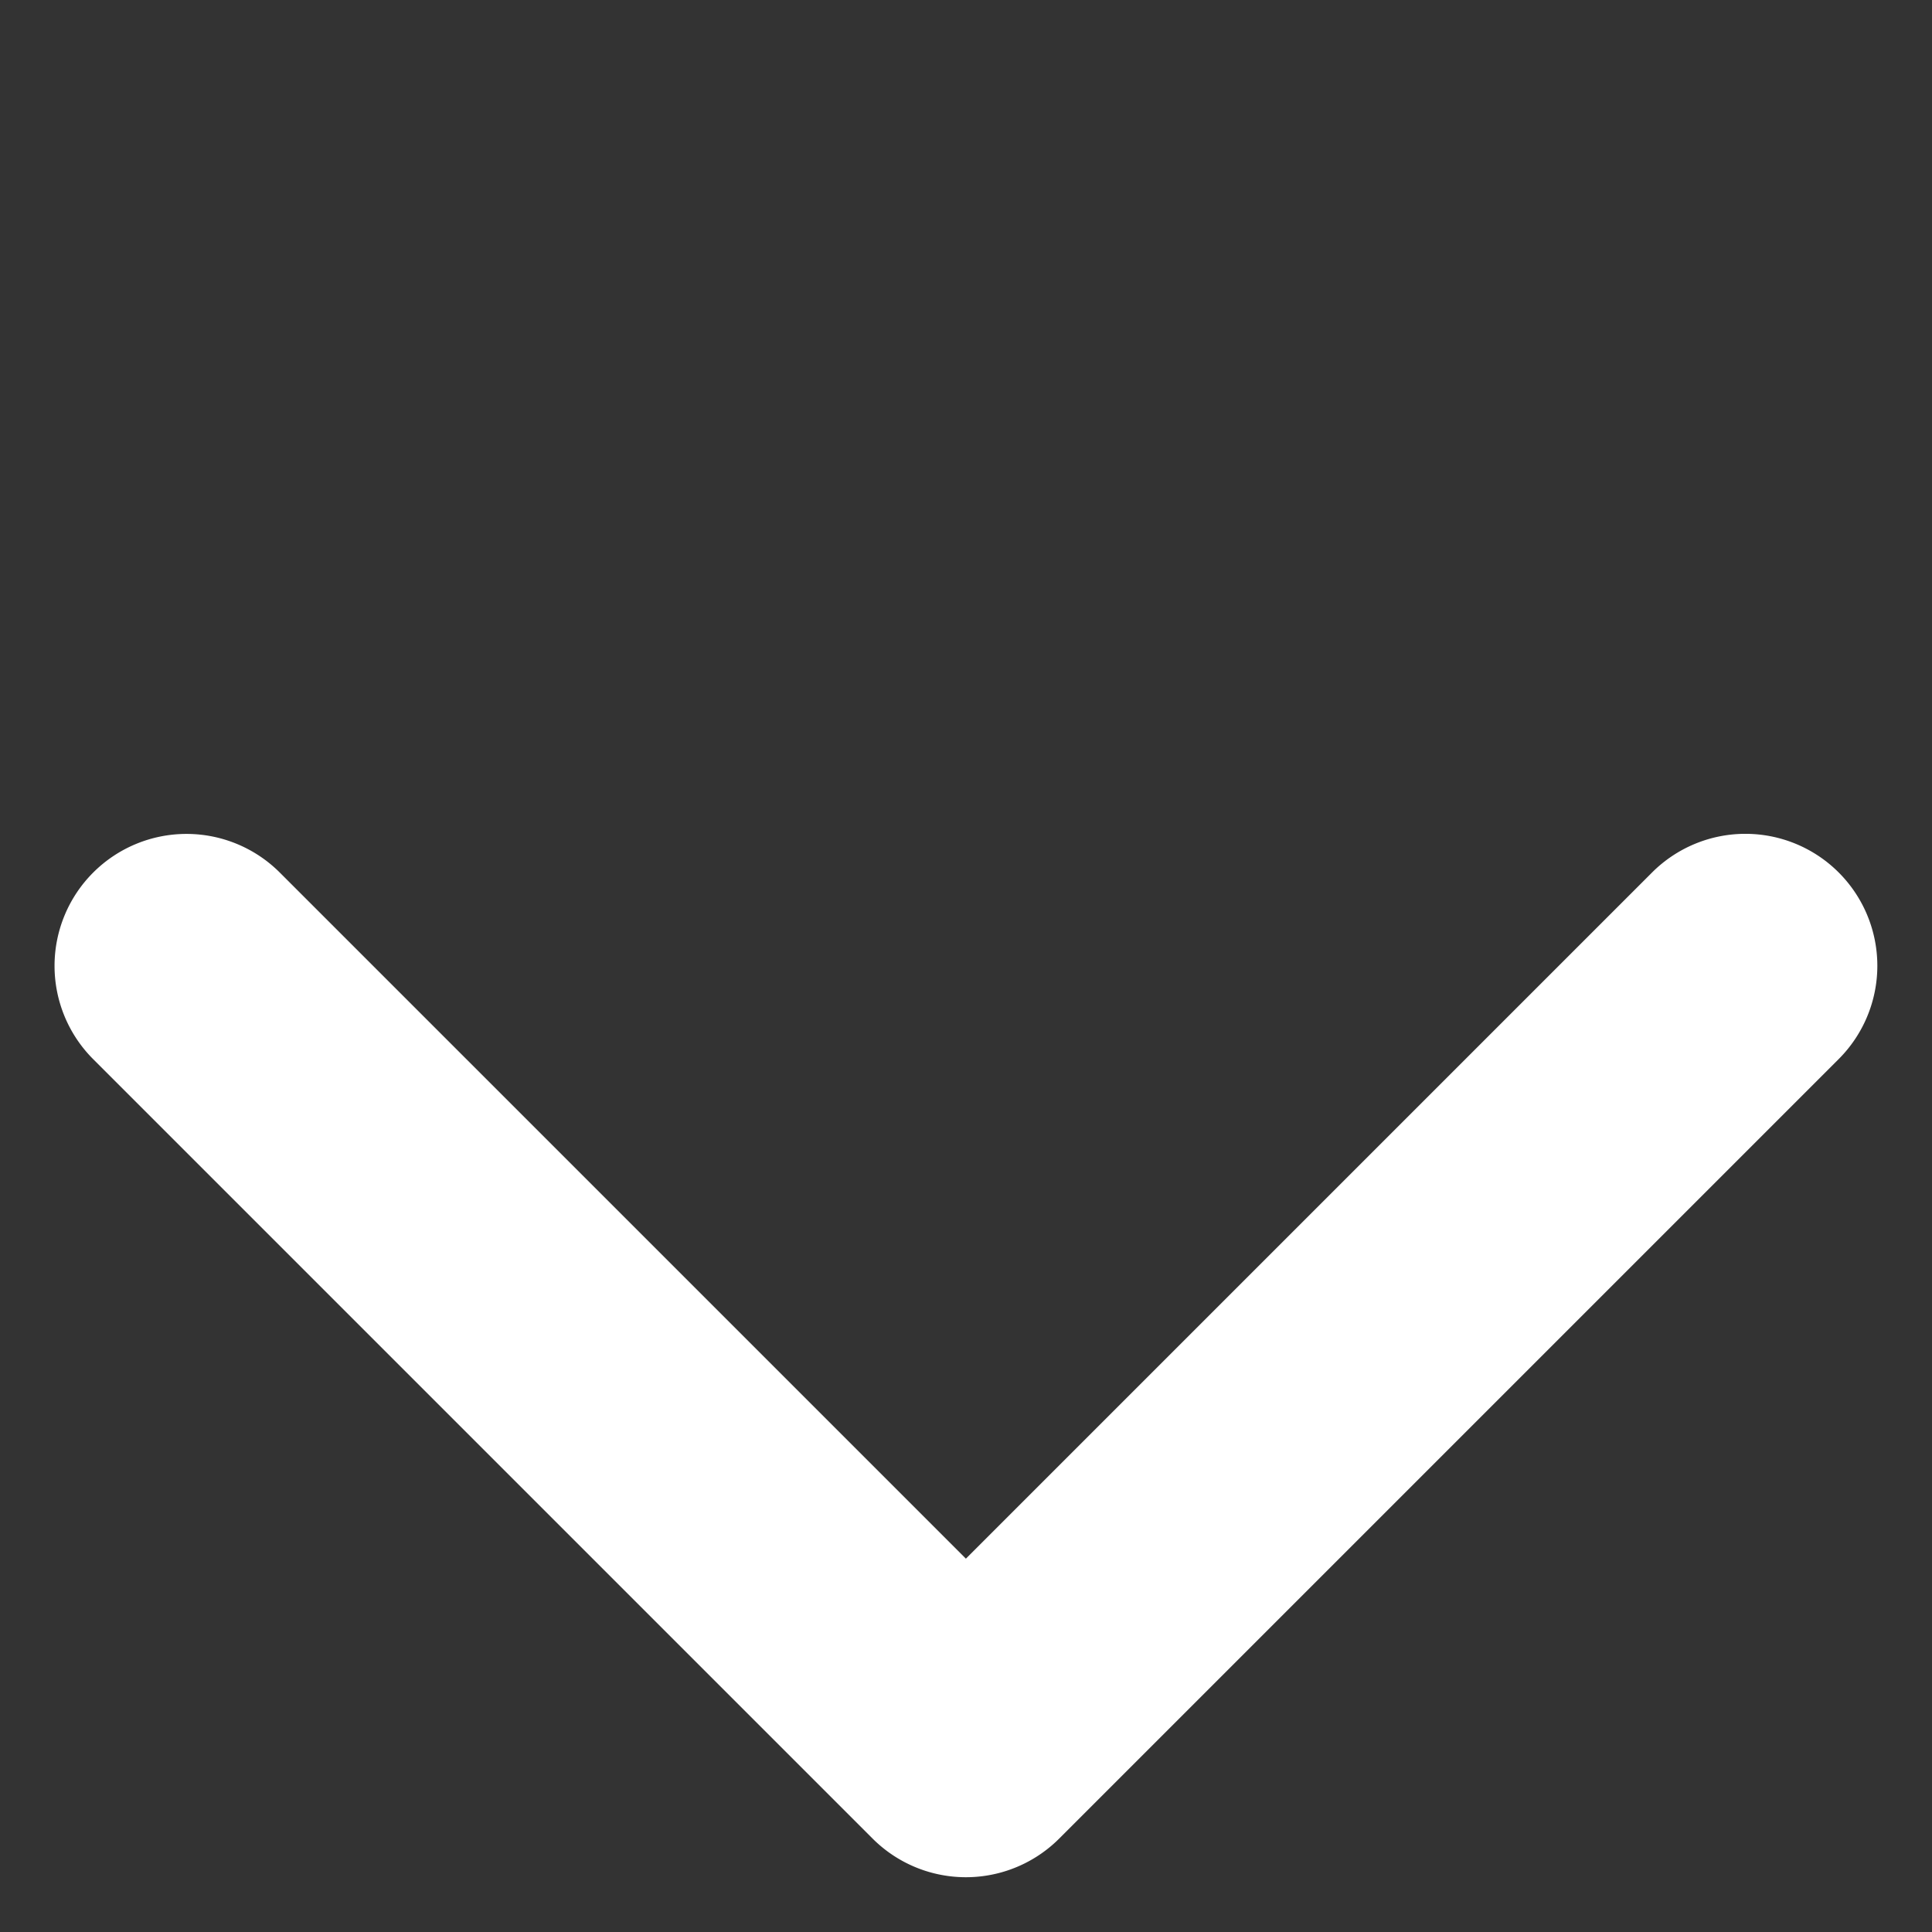 <svg xmlns="http://www.w3.org/2000/svg" width="59.241" height="59.241" viewBox="0 0 59.241 59.241">
  <rect x="0" y="0" width="59.241" height="59.241" fill="#333333" stroke="none"/>
  <path id="Tracé_12" data-name="Tracé 12" d="M187.1,546.148H153.3a4.046,4.046,0,1,1,0-8.092h29.752V508.3a4.046,4.046,0,1,1,8.092,0v33.8A4.046,4.046,0,0,1,187.1,546.148Z" transform="translate(280.643 -462.107) rotate(45)" fill="#fff"/>
</svg>
